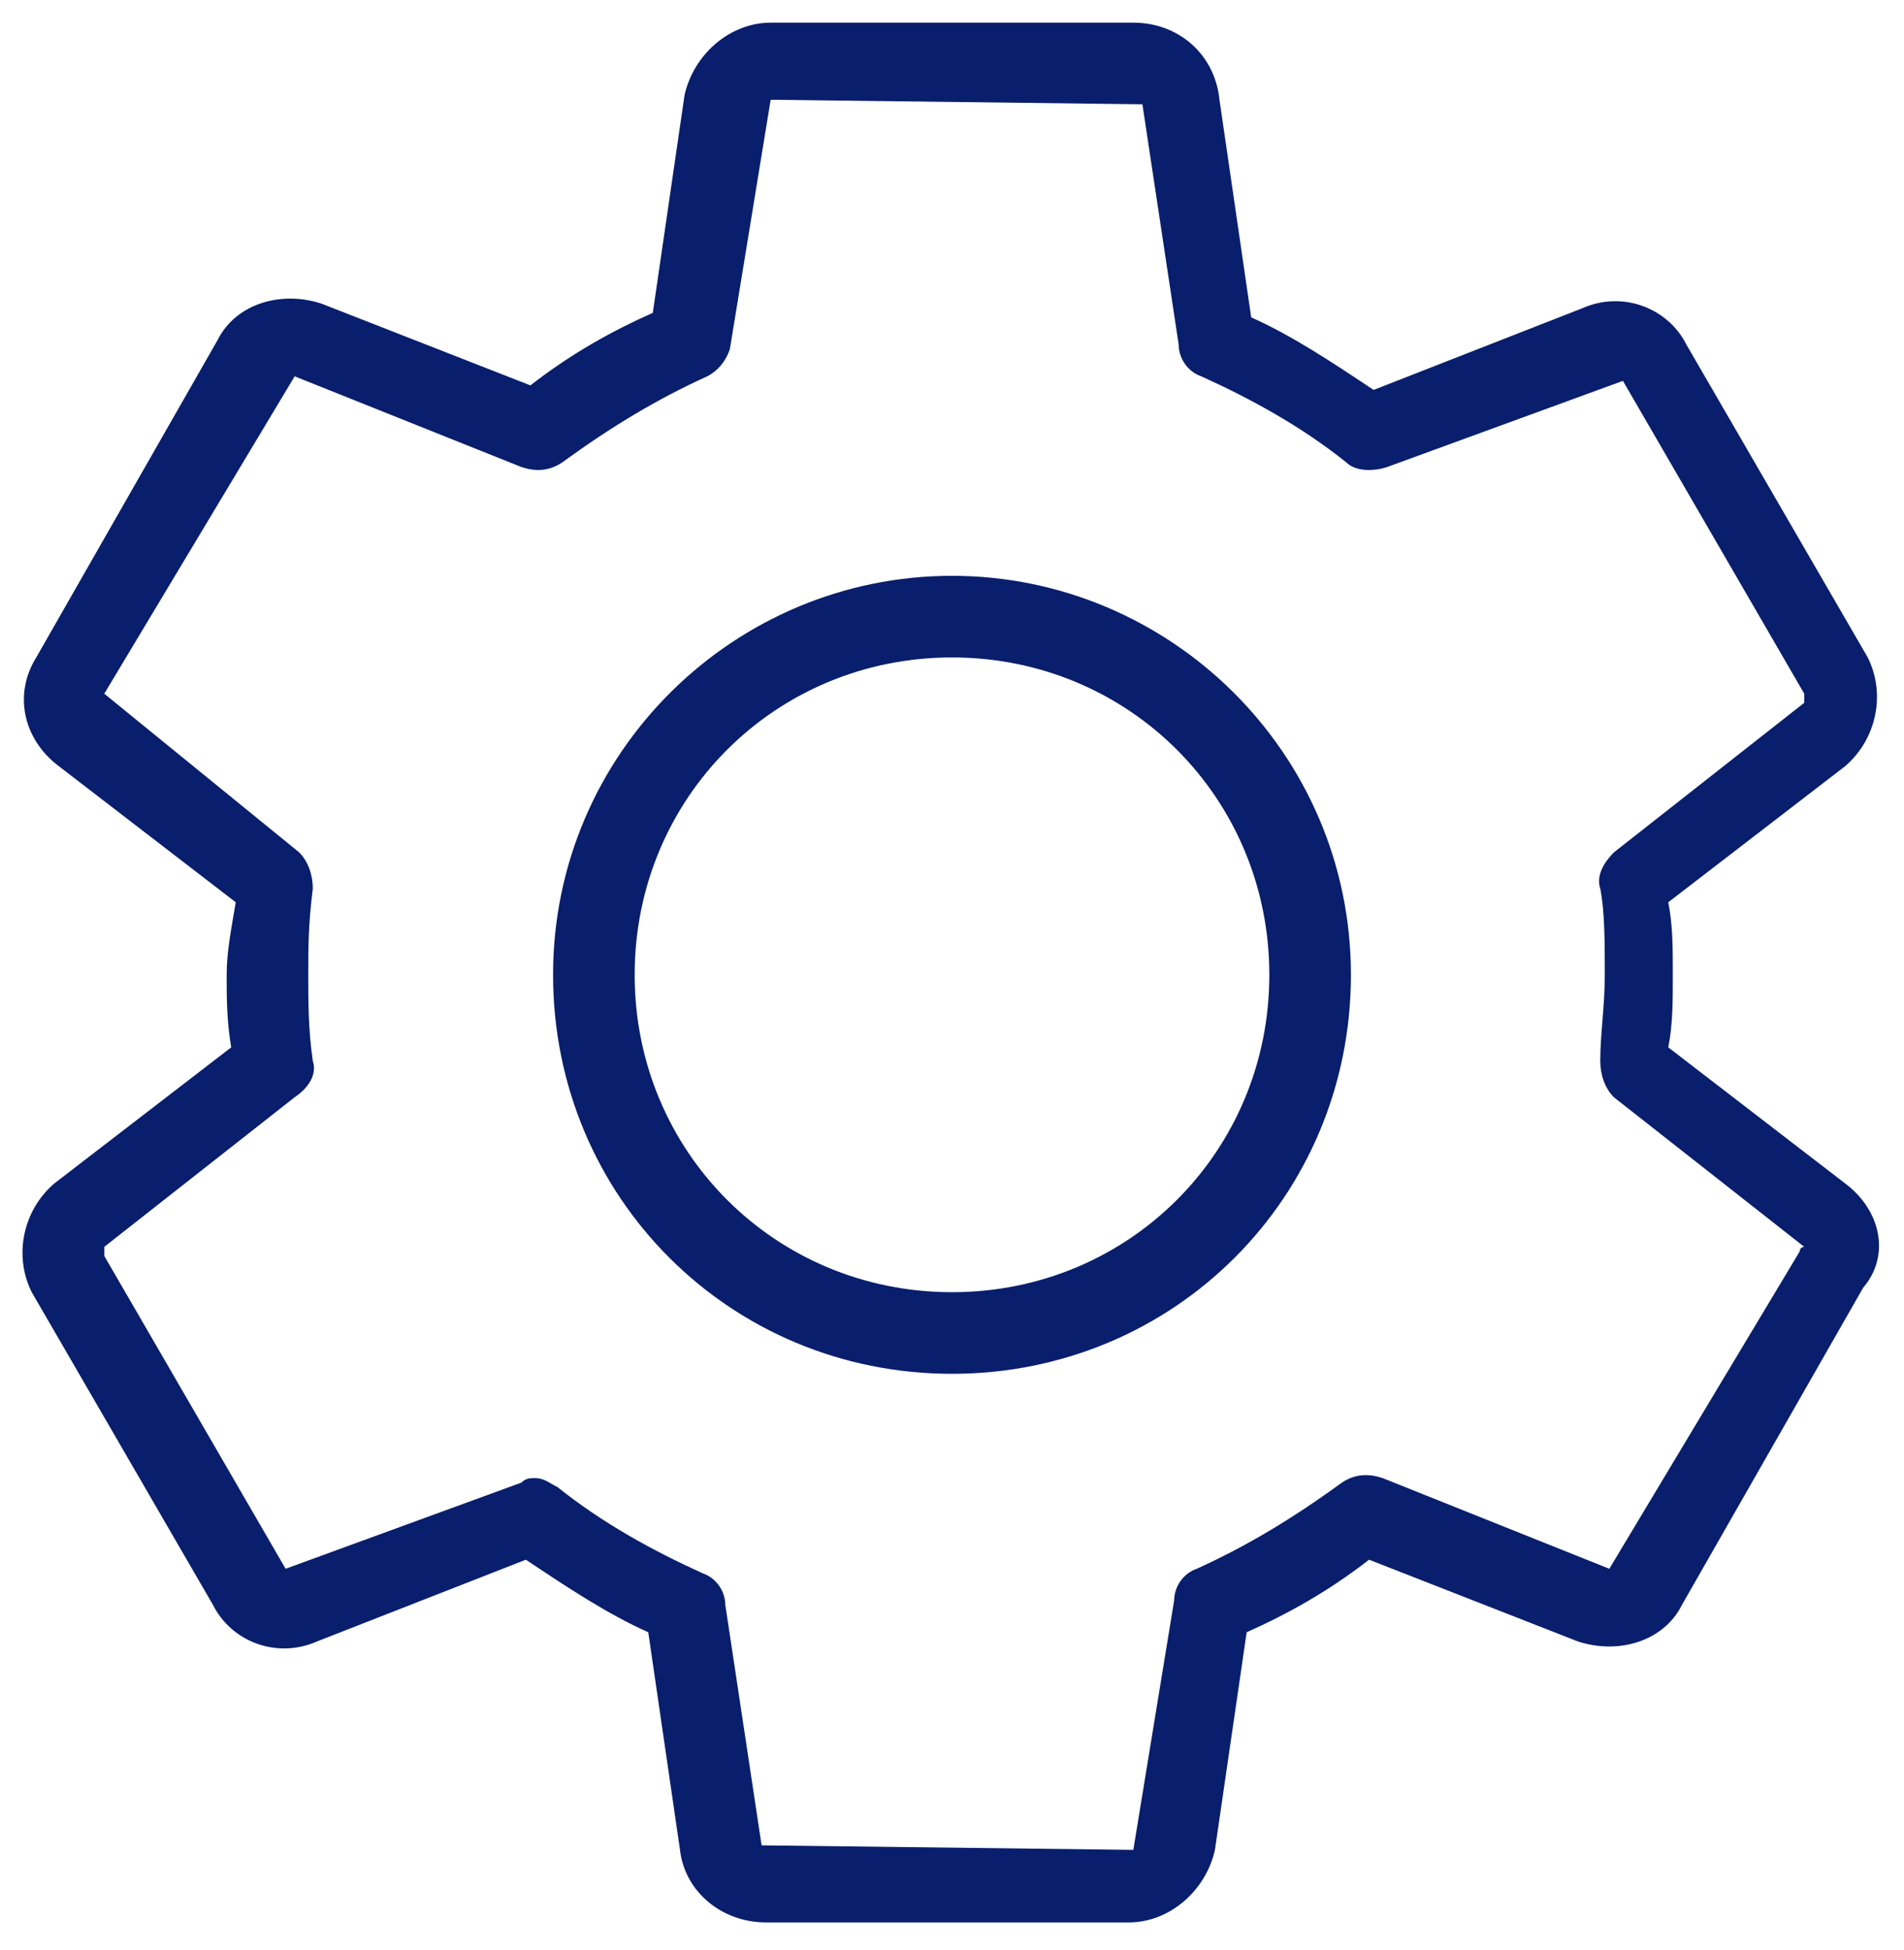 <?xml version="1.0" encoding="utf-8"?>
<!-- Generator: Adobe Illustrator 22.0.0, SVG Export Plug-In . SVG Version: 6.00 Build 0)  -->
<svg version="1.1" id="Layer_1" xmlns="http://www.w3.org/2000/svg" xmlns:xlink="http://www.w3.org/1999/xlink" x="0px" y="0px"
	 viewBox="0 0 42 43" style="enable-background:new 0 0 42 43;" xml:space="preserve" height="43" width="42">
<style type="text/css">
	.st0{fill:#091e6c;}
</style>
<g>
	<g>
		<g>
			<g>
				<path class="st0" d="M40.7,26.1l-3.9-3c0.1-0.5,0.1-1,0.1-1.6s0-1.1-0.1-1.6l3.9-3c0.7-0.6,0.9-1.6,0.5-2.4l-4-6.9
					c-0.4-0.8-1.4-1.2-2.3-0.8l-4.6,1.8c-0.9-0.6-1.8-1.2-2.7-1.6l-0.7-4.8C26.8,1.2,26,0.5,25,0.5h-8c-0.9,0-1.7,0.7-1.9,1.6
					l-0.7,4.8c-0.9,0.4-1.8,0.9-2.7,1.6L7.1,6.7c-0.9-0.3-1.9,0-2.3,0.8l-4,7c-0.5,0.8-0.3,1.8,0.5,2.4l3.9,3C5.1,20.5,5,21,5,21.5
					s0,1,0.1,1.6l-3.9,3c-0.7,0.6-0.9,1.6-0.5,2.4l4,6.9c0.4,0.8,1.4,1.2,2.3,0.8l4.6-1.8c0.9,0.6,1.8,1.2,2.7,1.6l0.7,4.8
					c0.1,0.9,0.9,1.6,1.9,1.6h8c0.9,0,1.7-0.7,1.9-1.6l0.7-4.8c0.9-0.4,1.8-0.9,2.7-1.6l4.6,1.8c0.9,0.3,1.9,0,2.3-0.8l4-7
					C41.7,27.7,41.5,26.7,40.7,26.1z M39.7,27.6l-4.2,7l-5-2c-0.3-0.1-0.6-0.1-0.9,0.1c-1.1,0.8-2.1,1.4-3.2,1.9
					c-0.3,0.1-0.5,0.4-0.5,0.7L25,40.8l-8.2-0.1l-0.8-5.3c0-0.3-0.2-0.6-0.5-0.7c-1.1-0.5-2.2-1.1-3.2-1.9c-0.2-0.1-0.3-0.2-0.5-0.2
					c-0.1,0-0.2,0-0.3,0.1l-5.2,1.9l-4-6.9c0-0.1,0-0.1,0-0.2l4.2-3.3C6.8,24,7,23.7,6.9,23.4c-0.1-0.7-0.1-1.3-0.1-1.9
					s0-1.1,0.1-1.9c0-0.3-0.1-0.6-0.3-0.8l-4.3-3.5l4.2-7l5,2c0.3,0.1,0.6,0.1,0.9-0.1c1.1-0.8,2.1-1.4,3.2-1.9
					C15.8,8.2,16,8,16.1,7.7L17,2.2l8.2,0.1l0.8,5.3c0,0.3,0.2,0.6,0.5,0.7c1.1,0.5,2.2,1.1,3.2,1.9c0.2,0.2,0.6,0.2,0.9,0.1
					l5.2-1.9l4,6.9c0,0.1,0,0.1,0,0.2l-4.2,3.3c-0.2,0.2-0.4,0.5-0.3,0.8c0.1,0.5,0.1,1.2,0.1,1.9c0,0.7-0.1,1.3-0.1,1.9
					c0,0.3,0.1,0.6,0.3,0.8l4.2,3.3C39.7,27.5,39.7,27.6,39.7,27.6z"/>
				<path class="st0" d="M21,12.7c-4.8,0-8.8,3.9-8.8,8.8s3.9,8.8,8.8,8.8s8.8-3.9,8.8-8.8S25.8,12.7,21,12.7z M21,28.5
					c-3.9,0-7-3.1-7-7s3.1-7,7-7s7,3.1,7,7S24.9,28.5,21,28.5z"/>
			</g>
		</g>
	</g>
</g>
</svg>

